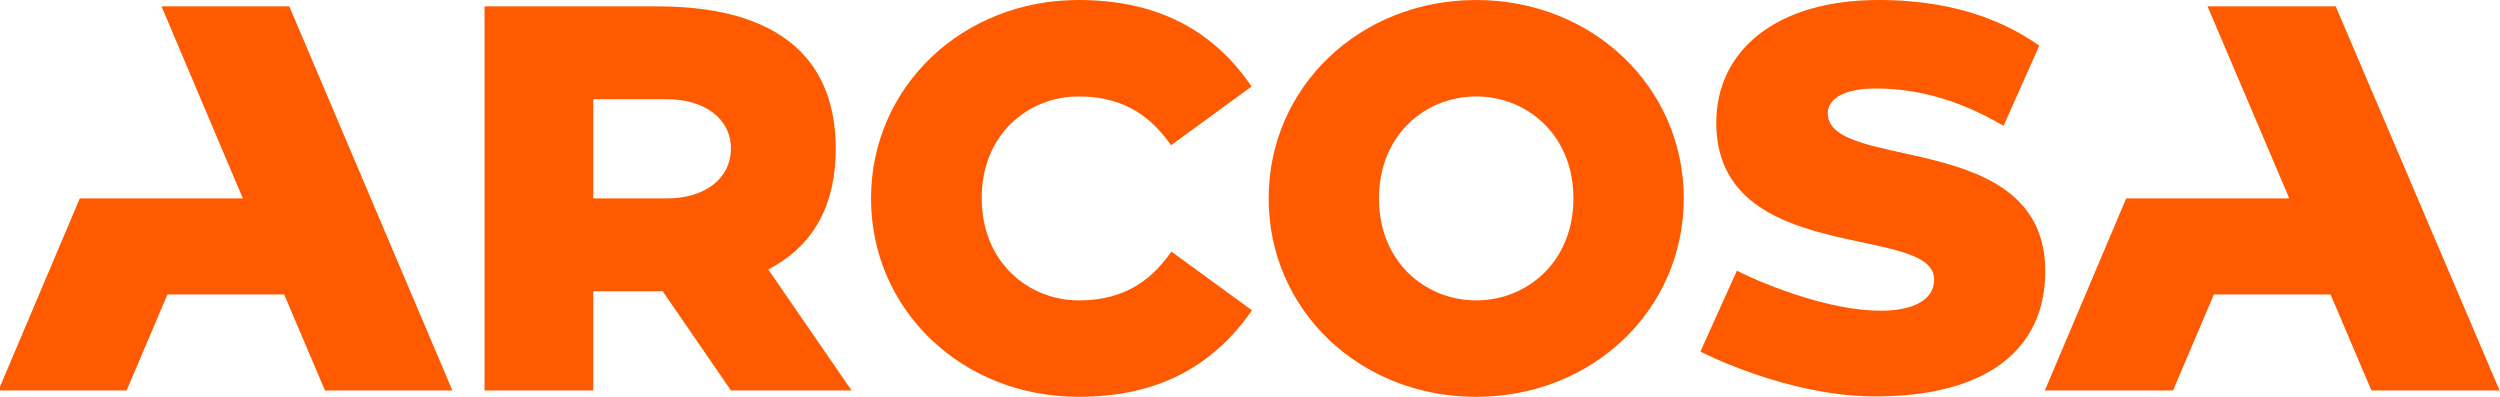<?xml version="1.0" encoding="utf-8"?>
<!-- Generator: Adobe Illustrator 22.1.0, SVG Export Plug-In . SVG Version: 6.00 Build 0)  -->
<svg version="1.1" id="Layer_1" xmlns="http://www.w3.org/2000/svg" xmlns:xlink="http://www.w3.org/1999/xlink" x="0px" y="0px"
	 viewBox="0 0 630 100" style="enable-background:new 0 0 630 100;" xml:space="preserve">
<style type="text/css">
	.st0{fill:#FF5A00;}
</style>
<title>Logo / Orange</title>
<desc>Created with Sketch.</desc>
<g id="Logo-_x2F_-Orange">
	<path id="Fill-1" class="st0" d="M271.8,24.3c12.5,0,18.9,6.1,23.3,12.3l20.3-14.8C306.4,8.6,292.9,0,271.8,0
		c-29.3,0-52.3,21.9-52.3,50s22.9,50,52.3,50c21.1,0,34.5-8.6,43.7-21.8l-20.3-14.8c-4.4,6.2-10.8,12.3-23.3,12.3
		c-12.7,0-24.5-9.6-24.5-25.7C247.3,33.9,259.1,24.3,271.8,24.3z M372,75.7c-12.7,0-24.5-9.6-24.5-25.7c0-16.1,11.8-25.7,24.5-25.7
		c12.7,0,24.5,9.6,24.5,25.7C396.5,66.1,384.7,75.7,372,75.7z M372,0c-29.3,0-52.3,21.9-52.3,50s22.9,50,52.3,50
		c29.3,0,52.3-21.9,52.3-50S401.3,0,372,0z M460.6,28.5c0-3.5,4-6.2,12-6.2c9.2,0,19.8,2.1,32.3,9.4l9-20.2C507,6.7,494.7,0,473.4,0
		c-26.1,0-40.9,13-40.9,30.9c0,36.3,54.9,25.3,54.9,39.5c0,5.9-6.6,7.9-13.3,7.9c-16.4,0-36.2-9.9-36.4-10.1l-9.2,20.4
		c0,0,21.7,11.3,44.1,11.3c28,0,42.8-11.8,42.8-31.5C515.5,32.3,460.6,43.5,460.6,28.5z M40.7,1.6L61.2,50H20.1L-0.4,98.4h32.3
		l10.3-24.2h29.4l10.3,24.2H114L72.9,1.6H40.7z M588.6,1.6h-32.3L576.9,50h-41.1l-20.5,48.4h32.3l10.3-24.2h29.4l10.3,24.2h32.3
		L588.6,1.6z M168.1,50h-18.6V25h18.6c9.3,0,16.1,4.8,16.1,12.5C184.1,45.2,177.4,50,168.1,50z M210.6,37.5
		c0-35.8-35.4-35.9-46.5-35.9h-42v96.8h27.4V73.6v-0.2H167l17.2,25h30.4l-21-30.5C202.9,63.1,210.6,54.2,210.6,37.5z"/>
</g>
</svg>
